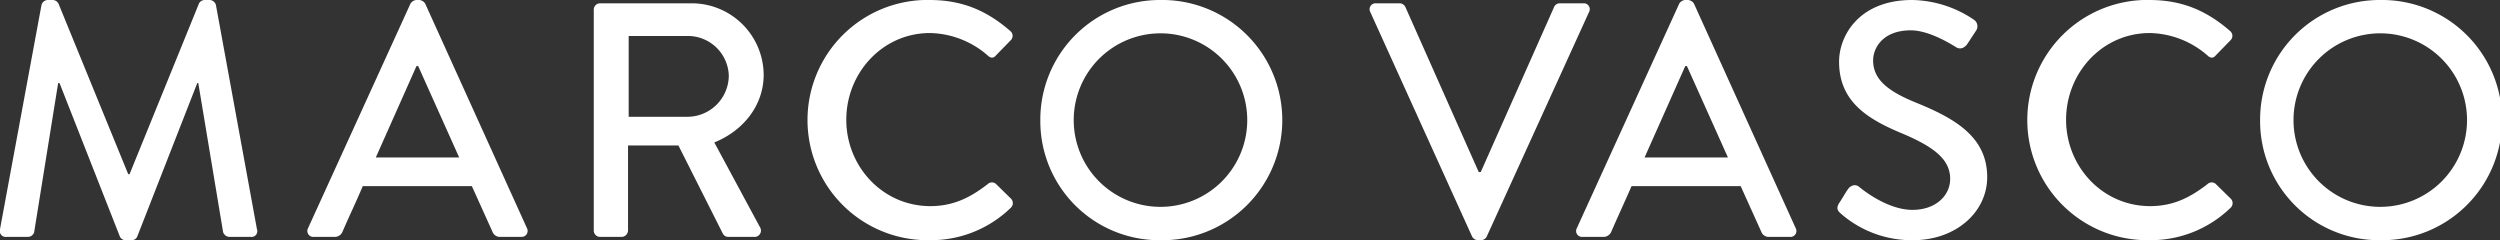 <svg xmlns="http://www.w3.org/2000/svg" viewBox="0 0 694.71 66.75"><rect x="0" y="0" width="694.71" height="66.75" fill="#333333" stroke="none"/><defs><style>.cls-1{fill:#fff;}</style></defs><g id="Layer_2" data-name="Layer 2"><g id="Calque_1" data-name="Calque 1"><path class="cls-1" d="M11.53,1.39A1.87,1.87,0,0,1,13.2,0h1.48a1.88,1.88,0,0,1,1.57,1L35.63,48.4H36L55.28,1a1.8,1.8,0,0,1,1.58-1h1.49A1.88,1.88,0,0,1,60,1.39l11.4,62.3a1.59,1.59,0,0,1-1.67,2.14h-6A1.94,1.94,0,0,1,62,64.52L55.1,23.08h-.28L38.14,65.73a1.59,1.59,0,0,1-1.58,1H34.89a1.67,1.67,0,0,1-1.58-1L16.54,23.08h-.38L9.49,64.52a1.82,1.82,0,0,1-1.67,1.31h-6A1.67,1.67,0,0,1,0,63.69Z"/><path class="cls-1" d="M85.6,63.41,114.07,1a2.2,2.2,0,0,1,1.57-1h.93a2.2,2.2,0,0,1,1.58,1l28.28,62.4a1.65,1.65,0,0,1-1.58,2.42H139a2.17,2.17,0,0,1-2.14-1.4l-5.74-12.7H100.81C99,56,97,60.16,95.16,64.43A2.34,2.34,0,0,1,93,65.83H87.19A1.65,1.65,0,0,1,85.6,63.41Zm42-19.65L116.2,18.35h-.46L104.43,43.76Z"/><path class="cls-1" d="M165,2.69A1.76,1.76,0,0,1,166.73.92H192a20,20,0,0,1,20.21,19.84c0,8.53-5.66,15.58-13.72,18.82l12.7,23.56a1.76,1.76,0,0,1-1.58,2.69h-7.23a1.72,1.72,0,0,1-1.48-.84L188.52,40.42h-14V64.06a1.83,1.83,0,0,1-1.77,1.77h-6A1.76,1.76,0,0,1,165,64.06ZM191.2,32.45A11.52,11.52,0,0,0,202.52,21a11.37,11.37,0,0,0-11.32-11H174.7V32.45Z"/><path class="cls-1" d="M258.31,0c9.37,0,16.13,3.15,22.44,8.62a1.72,1.72,0,0,1,.09,2.59l-4.08,4.18c-.65.83-1.48.83-2.32,0a25.13,25.13,0,0,0-16-6.21c-13.25,0-23.27,11.12-23.27,24.1s10.11,24,23.36,24c6.77,0,11.5-2.7,15.95-6.13a1.7,1.7,0,0,1,2.23-.09l4.26,4.18a1.75,1.75,0,0,1-.09,2.5,31.83,31.83,0,0,1-22.53,9,33.38,33.38,0,1,1,0-66.75Z"/><path class="cls-1" d="M322.37,0a33.38,33.38,0,1,1,0,66.75,33.08,33.08,0,0,1-33.28-33.28A33.23,33.23,0,0,1,322.37,0Zm0,57.48a24.11,24.11,0,1,0-24-24A24.1,24.1,0,0,0,322.37,57.48Z"/><path class="cls-1" d="M380.78,3.34A1.65,1.65,0,0,1,382.36.92h6.58a1.81,1.81,0,0,1,1.58,1l20.4,45.9h.55l20.4-45.9a1.7,1.7,0,0,1,1.58-1H440a1.64,1.64,0,0,1,1.57,2.42L413.14,65.73a1.76,1.76,0,0,1-1.57,1h-.93a1.85,1.85,0,0,1-1.57-1Z"/><path class="cls-1" d="M438.17,63.42,466.64,1a2.17,2.17,0,0,1,1.57-1h.93a2.19,2.19,0,0,1,1.58,1L499,63.42a1.64,1.64,0,0,1-1.58,2.41h-5.83a2.17,2.17,0,0,1-2.14-1.4l-5.74-12.7H453.38c-1.85,4.26-3.8,8.43-5.65,12.7a2.35,2.35,0,0,1-2.14,1.4h-5.84A1.64,1.64,0,0,1,438.17,63.42Zm42-19.66-11.4-25.4h-.46L457,43.76Z"/><path class="cls-1" d="M511.05,56.46c.83-1.2,1.58-2.6,2.4-3.8s2.14-1.58,3.16-.74c.56.46,7.69,6.4,14.83,6.4,6.4,0,10.48-3.9,10.48-8.63,0-5.57-4.82-9.08-14-12.88-9.46-4-16.87-8.91-16.87-19.66,0-7.24,5.56-17.15,20.3-17.15A31.41,31.41,0,0,1,548.5,5.47a2.19,2.19,0,0,1,.55,3.15c-.73,1.11-1.57,2.41-2.31,3.52s-2,1.77-3.24.93c-.66-.37-7.14-4.64-12.52-4.64-7.79,0-10.47,4.92-10.47,8.35,0,5.28,4.07,8.53,11.77,11.68,10.75,4.36,19.93,9.45,19.93,20.76,0,9.66-8.62,17.53-20.67,17.53a30,30,0,0,1-19.93-7.33C510.77,58.68,510.12,58,511.05,56.46Z"/><path class="cls-1" d="M597.27,0c9.36,0,16.13,3.15,22.44,8.62a1.72,1.72,0,0,1,.09,2.59l-4.08,4.18c-.65.83-1.49.83-2.32,0a25.11,25.11,0,0,0-16-6.21c-13.25,0-23.27,11.12-23.27,24.1s10.1,24,23.36,24c6.77,0,11.5-2.7,15.95-6.13a1.69,1.69,0,0,1,2.22-.09l4.26,4.18a1.75,1.75,0,0,1-.08,2.5,31.83,31.83,0,0,1-22.53,9,33.38,33.38,0,1,1,0-66.75Z"/><path class="cls-1" d="M661.33,0a33.38,33.38,0,1,1,0,66.75,33.08,33.08,0,0,1-33.28-33.28A33.23,33.23,0,0,1,661.33,0Zm0,57.48a24.11,24.11,0,1,0-24-24A24.1,24.1,0,0,0,661.33,57.48Z"/></g></g></svg>
